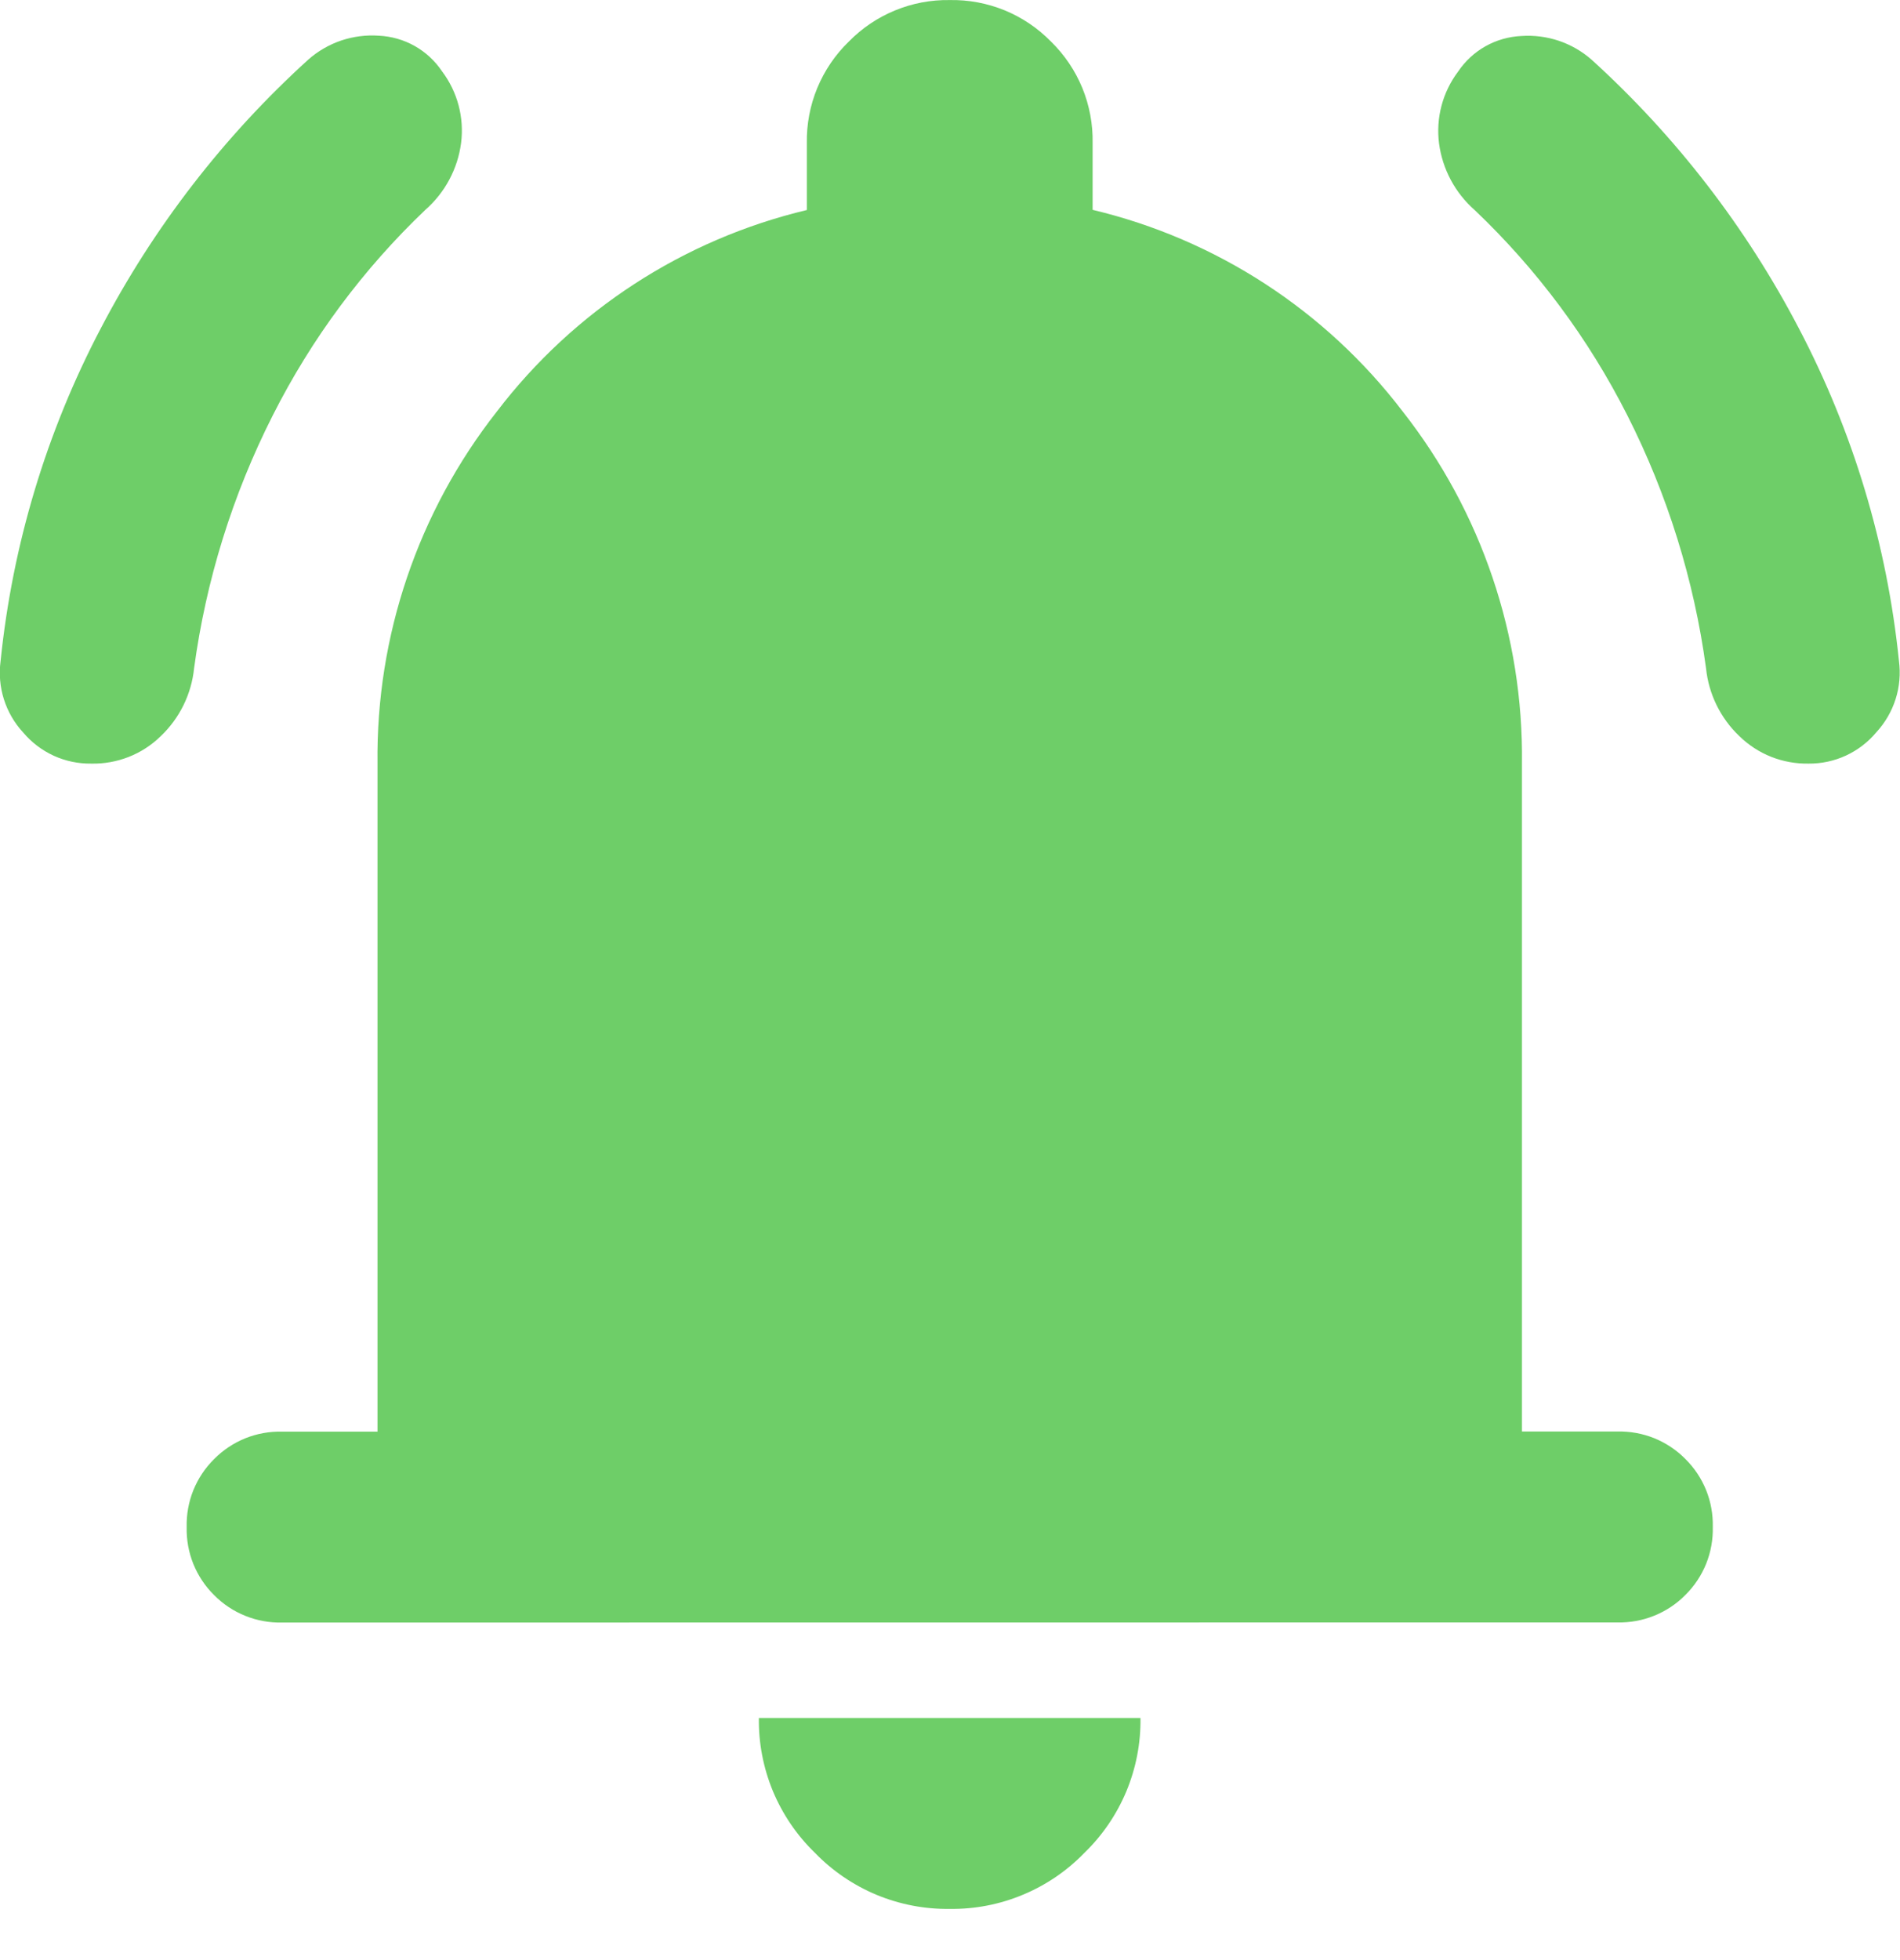 <svg width="32" height="33" viewBox="0 0 32 33" fill="none" xmlns="http://www.w3.org/2000/svg">
<path d="M4.751 27.317C4.539 27.322 4.328 27.284 4.131 27.204C3.934 27.125 3.755 27.006 3.606 26.855C3.455 26.706 3.336 26.527 3.256 26.33C3.177 26.133 3.139 25.922 3.144 25.71C3.139 25.498 3.177 25.287 3.256 25.09C3.336 24.893 3.455 24.714 3.606 24.565C3.755 24.414 3.934 24.295 4.131 24.215C4.328 24.136 4.539 24.098 4.751 24.103H6.358V12.855C6.332 10.709 7.041 8.618 8.367 6.93C9.664 5.23 11.509 4.031 13.589 3.536V2.411C13.583 2.093 13.643 1.777 13.764 1.483C13.886 1.189 14.066 0.922 14.295 0.701C14.516 0.475 14.78 0.296 15.073 0.176C15.365 0.055 15.679 -0.004 15.995 0.001C16.312 -0.005 16.627 0.054 16.921 0.174C17.215 0.295 17.48 0.474 17.702 0.701C17.929 0.923 18.108 1.188 18.229 1.482C18.349 1.776 18.408 2.091 18.402 2.408V3.533C20.482 4.028 22.327 5.227 23.624 6.927C24.95 8.615 25.659 10.706 25.633 12.852V24.101H27.24C27.452 24.096 27.663 24.134 27.86 24.213C28.057 24.293 28.236 24.412 28.385 24.563C28.536 24.712 28.655 24.891 28.735 25.088C28.814 25.285 28.852 25.496 28.847 25.708C28.852 25.92 28.814 26.131 28.735 26.328C28.655 26.525 28.536 26.704 28.385 26.853C28.236 27.004 28.057 27.123 27.86 27.202C27.663 27.282 27.452 27.32 27.24 27.315L4.751 27.317ZM15.995 32.138C15.572 32.144 15.153 32.063 14.762 31.901C14.372 31.738 14.019 31.498 13.725 31.194C13.421 30.9 13.181 30.547 13.018 30.157C12.856 29.766 12.775 29.347 12.781 28.924H19.208C19.214 29.347 19.133 29.766 18.971 30.157C18.808 30.547 18.568 30.9 18.264 31.194C17.97 31.498 17.617 31.738 17.227 31.9C16.837 32.063 16.418 32.144 15.995 32.138ZM1.537 12.856C1.319 12.859 1.104 12.814 0.906 12.724C0.708 12.633 0.532 12.5 0.392 12.334C0.243 12.174 0.132 11.982 0.066 11.774C0 11.566 -0.019 11.345 0.01 11.129C0.21 9.172 0.782 7.271 1.697 5.529C2.587 3.825 3.771 2.292 5.195 1.001C5.356 0.859 5.544 0.751 5.747 0.682C5.951 0.614 6.166 0.586 6.38 0.601C6.592 0.611 6.799 0.67 6.984 0.774C7.169 0.878 7.327 1.025 7.445 1.201C7.705 1.546 7.82 1.978 7.766 2.406C7.709 2.841 7.496 3.241 7.166 3.531C6.117 4.529 5.248 5.699 4.595 6.991C3.918 8.326 3.47 9.765 3.269 11.249C3.225 11.685 3.025 12.092 2.707 12.394C2.553 12.545 2.37 12.664 2.169 12.743C1.968 12.822 1.753 12.861 1.537 12.856ZM30.46 12.856C30.245 12.86 30.031 12.821 29.831 12.742C29.631 12.663 29.449 12.544 29.295 12.394C28.977 12.092 28.777 11.685 28.733 11.249C28.532 9.765 28.084 8.326 27.407 6.991C26.754 5.701 25.884 4.532 24.836 3.536C24.506 3.246 24.293 2.846 24.236 2.411C24.182 1.983 24.297 1.551 24.557 1.206C24.675 1.03 24.833 0.883 25.018 0.779C25.203 0.675 25.41 0.616 25.622 0.606C25.836 0.591 26.051 0.619 26.255 0.687C26.458 0.756 26.646 0.864 26.807 1.006C28.226 2.295 29.407 3.825 30.295 5.525C31.21 7.267 31.782 9.168 31.982 11.125C32.011 11.341 31.992 11.562 31.926 11.77C31.86 11.978 31.748 12.17 31.6 12.33C31.461 12.496 31.286 12.63 31.089 12.721C30.892 12.812 30.677 12.858 30.46 12.856Z" fill="#6ECE68"/>
</svg>
